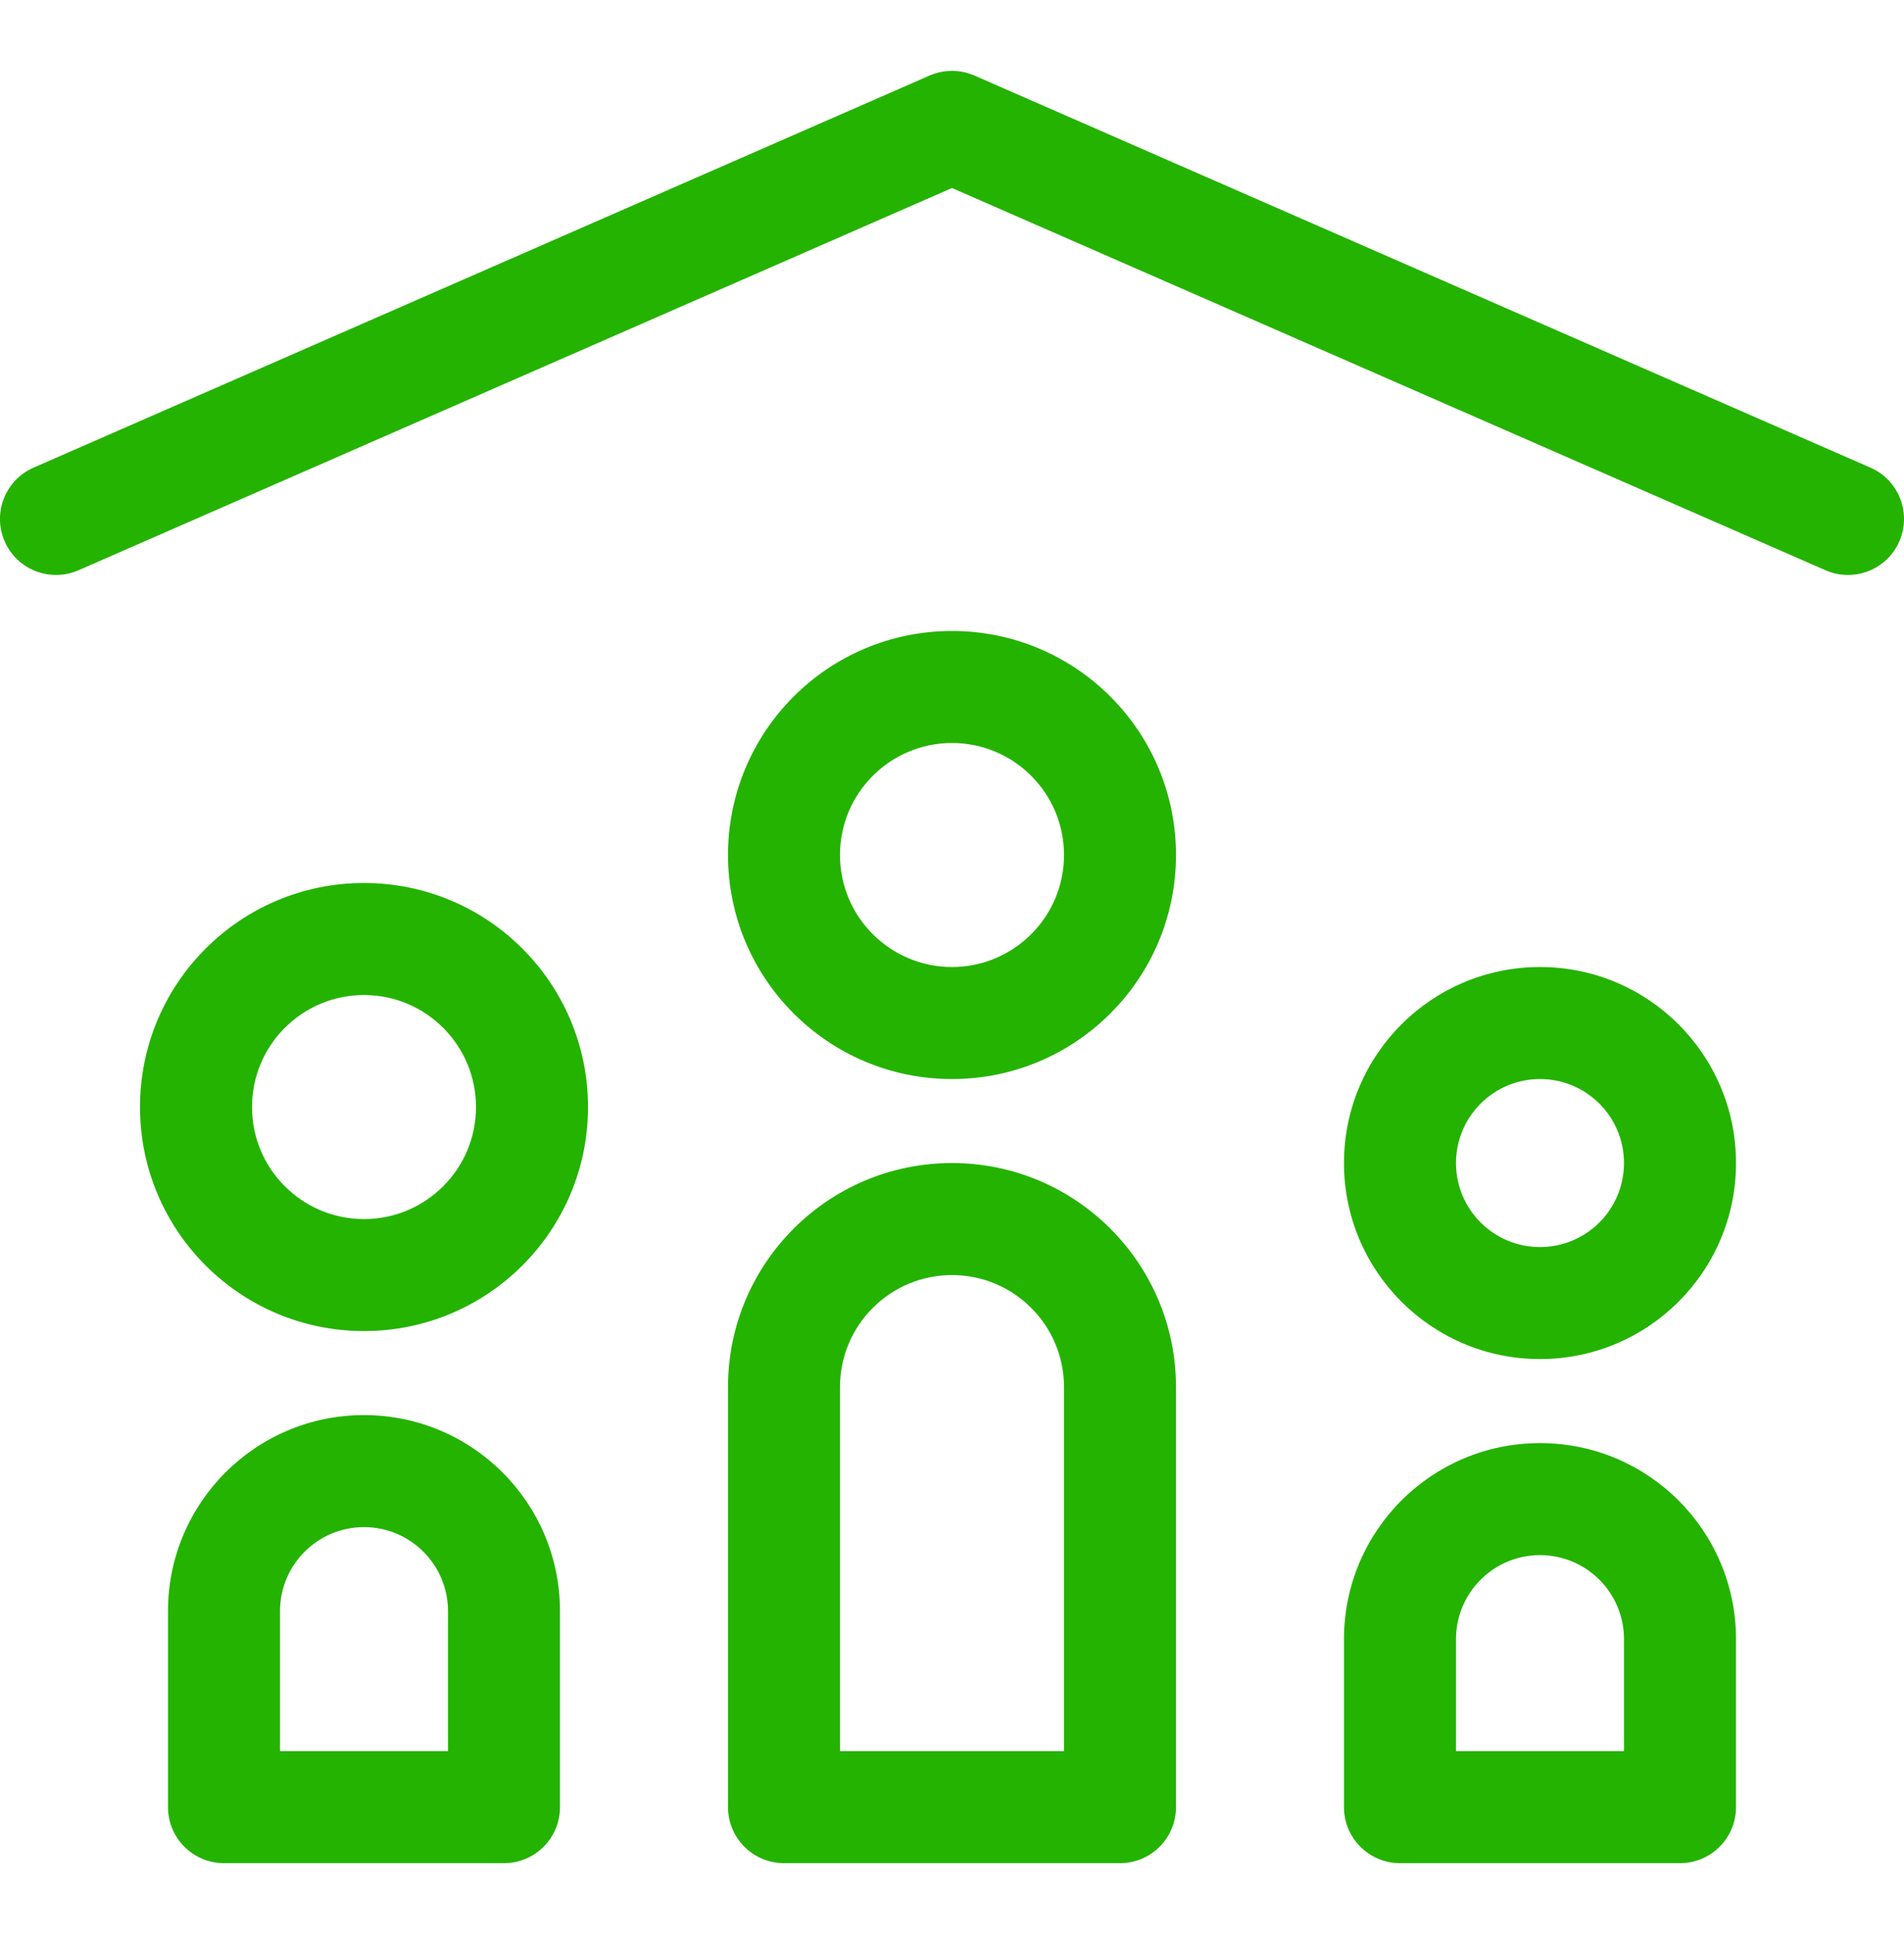 <svg width="64" height="65" viewBox="0 0 64 65" fill="none" xmlns="http://www.w3.org/2000/svg">
<g id="Frame" clip-path="url(#clip0_2022_10211)">
<g id="Page-1">
<g id="shelter_export">
<path id="family,-mother,-father,-child,-roof,-home" d="M32 39.088C36.158 39.088 39.529 42.459 39.529 46.618V60.735C39.529 61.775 38.687 62.618 37.647 62.618H26.353C25.313 62.618 24.471 61.775 24.471 60.735V46.618C24.471 42.459 27.842 39.088 32 39.088ZM35.765 46.618C35.765 44.538 34.079 42.853 32 42.853C29.921 42.853 28.235 44.538 28.235 46.618V58.853H35.765V46.618ZM58.353 55.088V60.735C58.353 61.775 57.51 62.618 56.471 62.618H47.059C46.019 62.618 45.176 61.775 45.176 60.735V55.088C45.176 51.45 48.126 48.5 51.765 48.5C55.403 48.5 58.353 51.45 58.353 55.088ZM54.588 55.088C54.588 53.529 53.324 52.265 51.765 52.265C50.205 52.265 48.941 53.529 48.941 55.088V58.853H54.588V55.088ZM12.235 47.559C15.874 47.559 18.823 50.508 18.823 54.147V60.735C18.823 61.775 17.981 62.618 16.941 62.618H7.529C6.49 62.618 5.647 61.775 5.647 60.735V54.147C5.647 50.508 8.597 47.559 12.235 47.559ZM15.059 54.147C15.059 52.588 13.795 51.324 12.235 51.324C10.676 51.324 9.412 52.588 9.412 54.147V58.853H15.059V54.147ZM32 36.265C27.842 36.265 24.471 32.894 24.471 28.735C24.471 24.577 27.842 21.206 32 21.206C36.158 21.206 39.529 24.577 39.529 28.735C39.529 32.894 36.158 36.265 32 36.265ZM32 32.5C34.079 32.5 35.765 30.814 35.765 28.735C35.765 26.656 34.079 24.971 32 24.971C29.921 24.971 28.235 26.656 28.235 28.735C28.235 30.814 29.921 32.5 32 32.5ZM2.637 19.166C1.684 19.582 0.574 19.148 0.158 18.196C-0.259 17.243 0.175 16.133 1.128 15.717L31.245 2.54C31.727 2.33 32.273 2.33 32.755 2.54L62.872 15.717C63.825 16.133 64.259 17.243 63.842 18.196C63.425 19.148 62.316 19.582 61.363 19.166L32 6.319L2.637 19.166ZM51.765 45.676C48.126 45.676 45.176 42.727 45.176 39.088C45.176 35.45 48.126 32.5 51.765 32.5C55.403 32.5 58.353 35.45 58.353 39.088C58.353 42.727 55.403 45.676 51.765 45.676ZM51.765 41.912C53.324 41.912 54.588 40.648 54.588 39.088C54.588 37.529 53.324 36.265 51.765 36.265C50.205 36.265 48.941 37.529 48.941 39.088C48.941 40.648 50.205 41.912 51.765 41.912ZM12.235 44.735C8.077 44.735 4.706 41.364 4.706 37.206C4.706 33.047 8.077 29.676 12.235 29.676C16.394 29.676 19.765 33.047 19.765 37.206C19.765 41.364 16.394 44.735 12.235 44.735ZM12.235 40.971C14.315 40.971 16 39.285 16 37.206C16 35.127 14.315 33.441 12.235 33.441C10.156 33.441 8.471 35.127 8.471 37.206C8.471 39.285 10.156 40.971 12.235 40.971Z" fill="#24B300"/>
</g>
</g>
</g>
<defs>
<clipPath id="clip0_2022_10211">
<rect width="64" height="64" fill="white" transform="translate(0 0.5)"/>
</clipPath>
</defs>
</svg>
